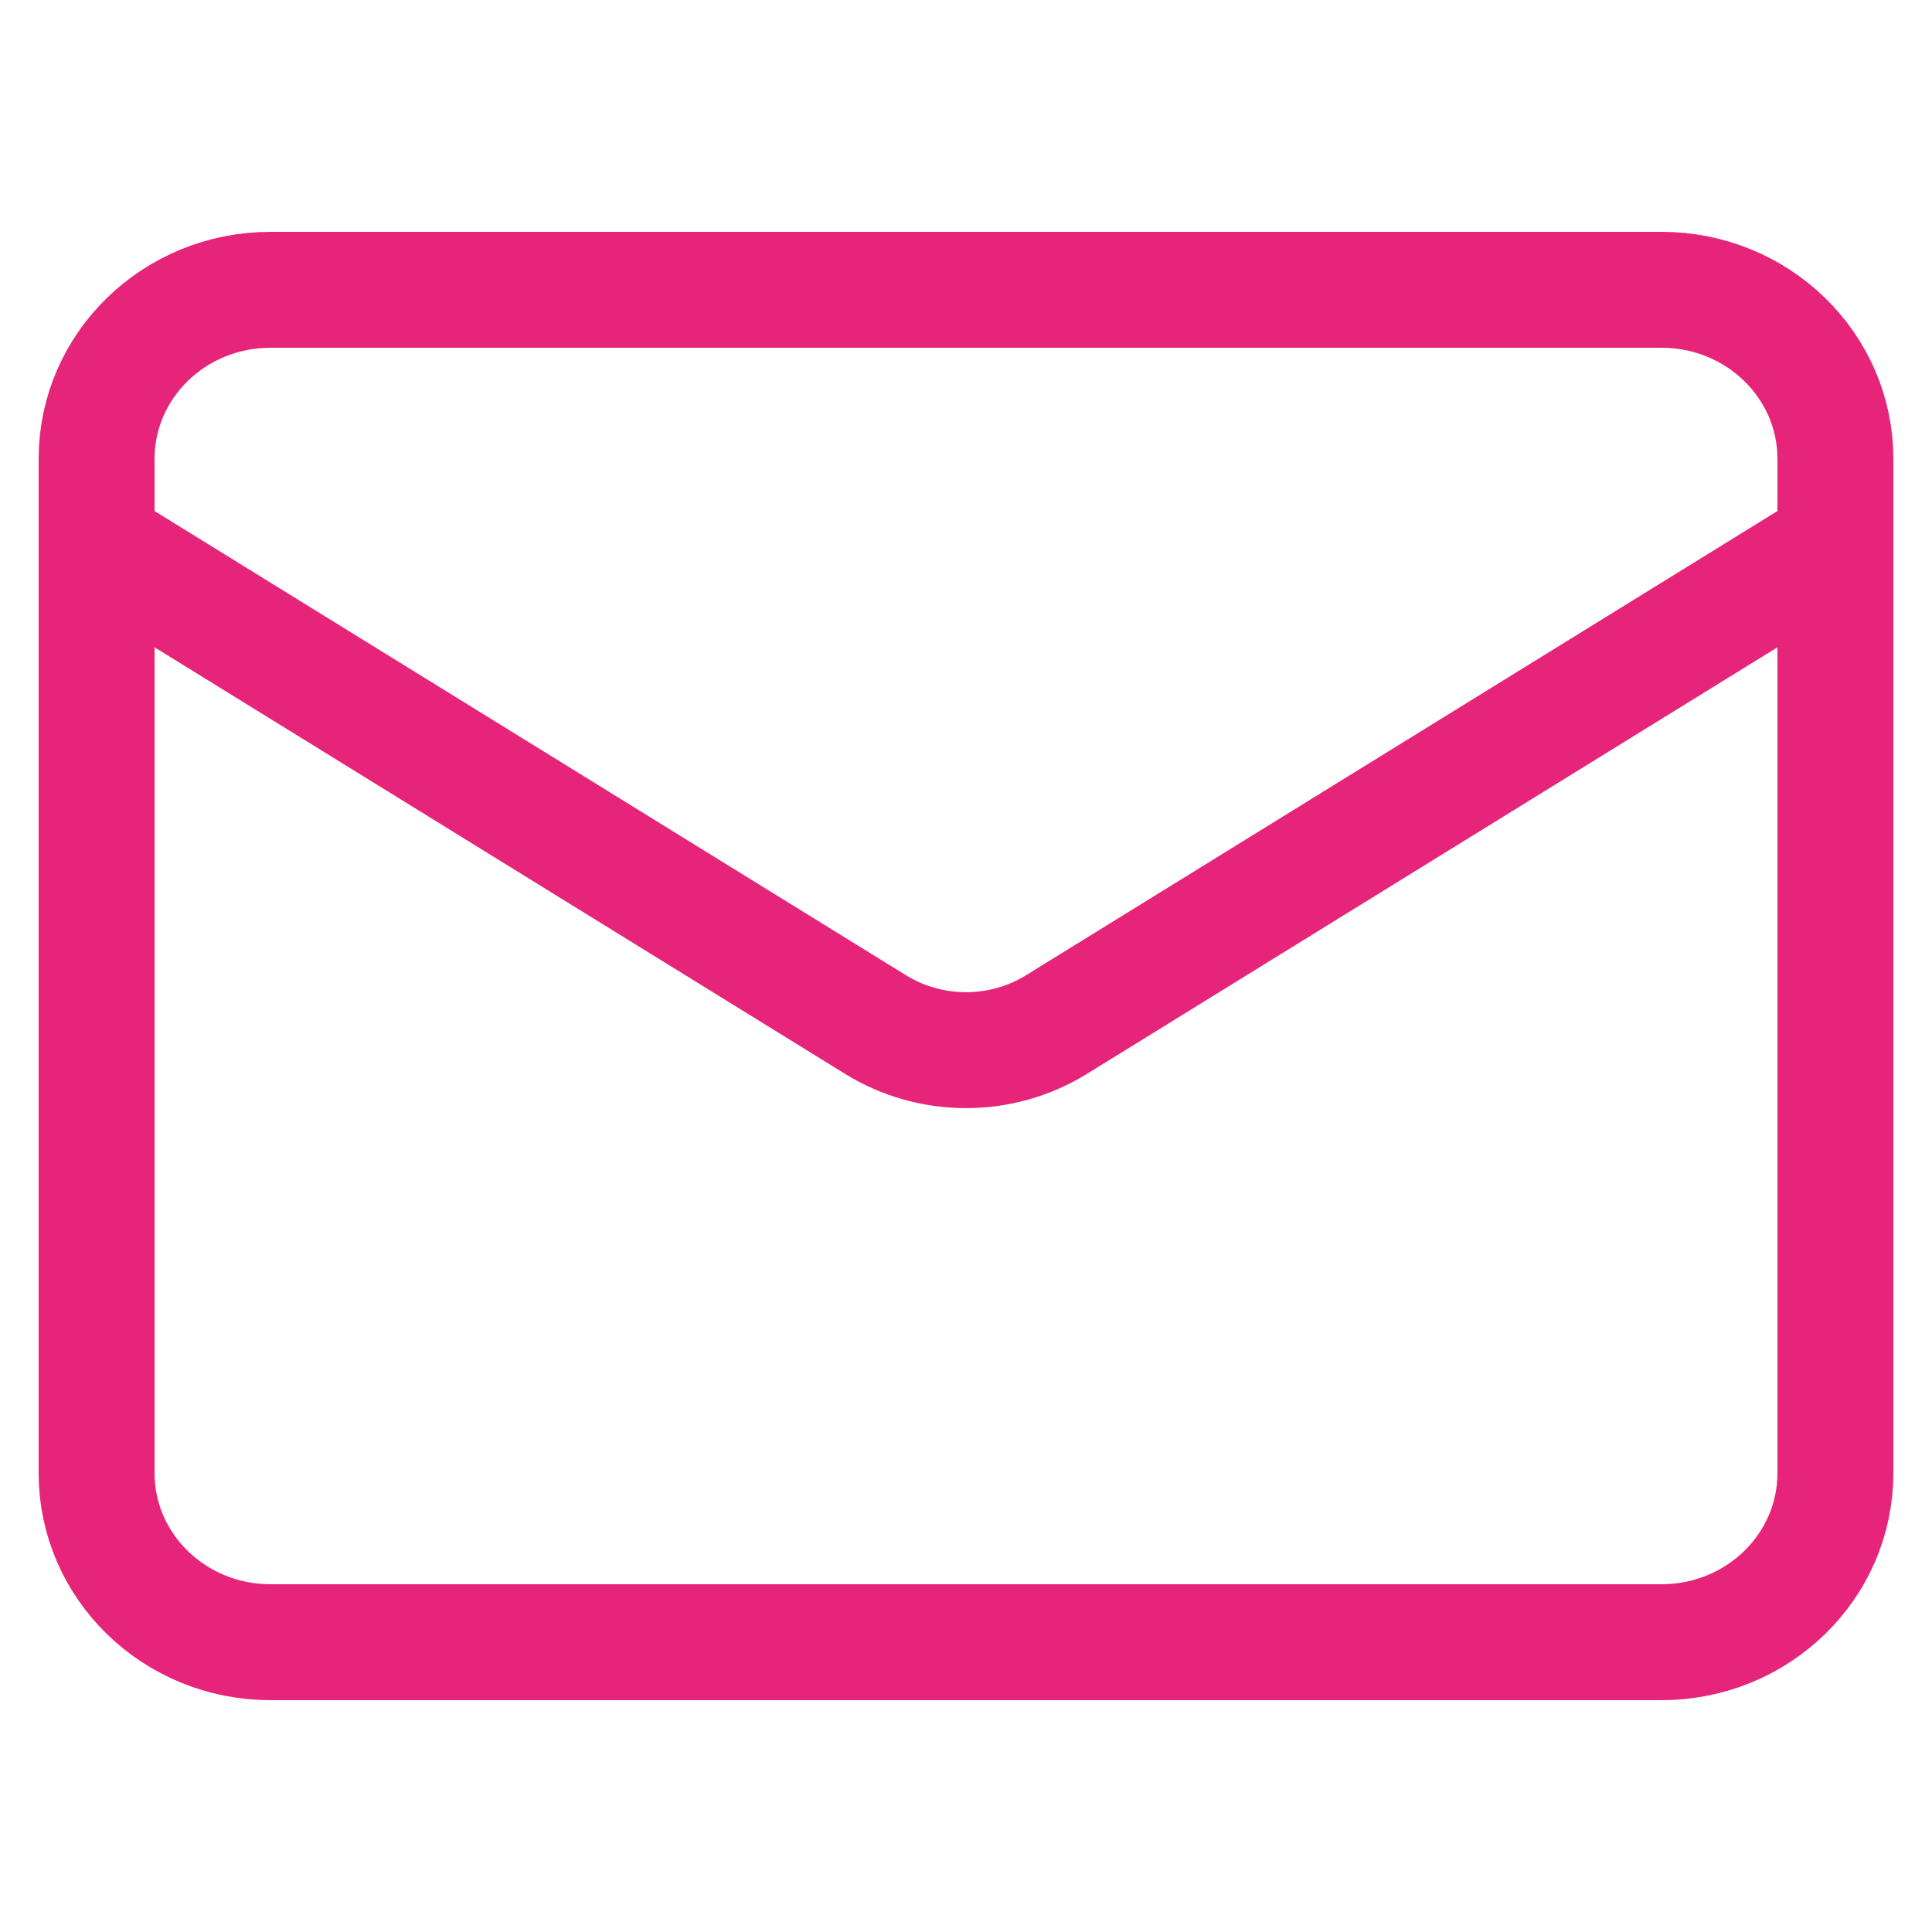 <svg width="25" height="25" viewBox="0 0 25 25" fill="none" xmlns="http://www.w3.org/2000/svg">
<path d="M21.5 3.75H3.5C2.257 3.75 1.25 4.729 1.25 5.938V19.062C1.25 20.271 2.257 21.25 3.5 21.25H21.5C22.743 21.25 23.75 20.271 23.75 19.062V5.938C23.75 4.729 22.743 3.75 21.5 3.75Z" stroke="#E62479" stroke-width="1.5" stroke-linecap="round" stroke-linejoin="round"/>
<path d="M23.75 7.031L13.659 13.265C13.311 13.477 12.91 13.589 12.5 13.589C12.09 13.589 11.689 13.477 11.341 13.265L1.25 7.031" stroke="#E62479" stroke-width="1.5" stroke-linecap="round" stroke-linejoin="round"/>
</svg>
